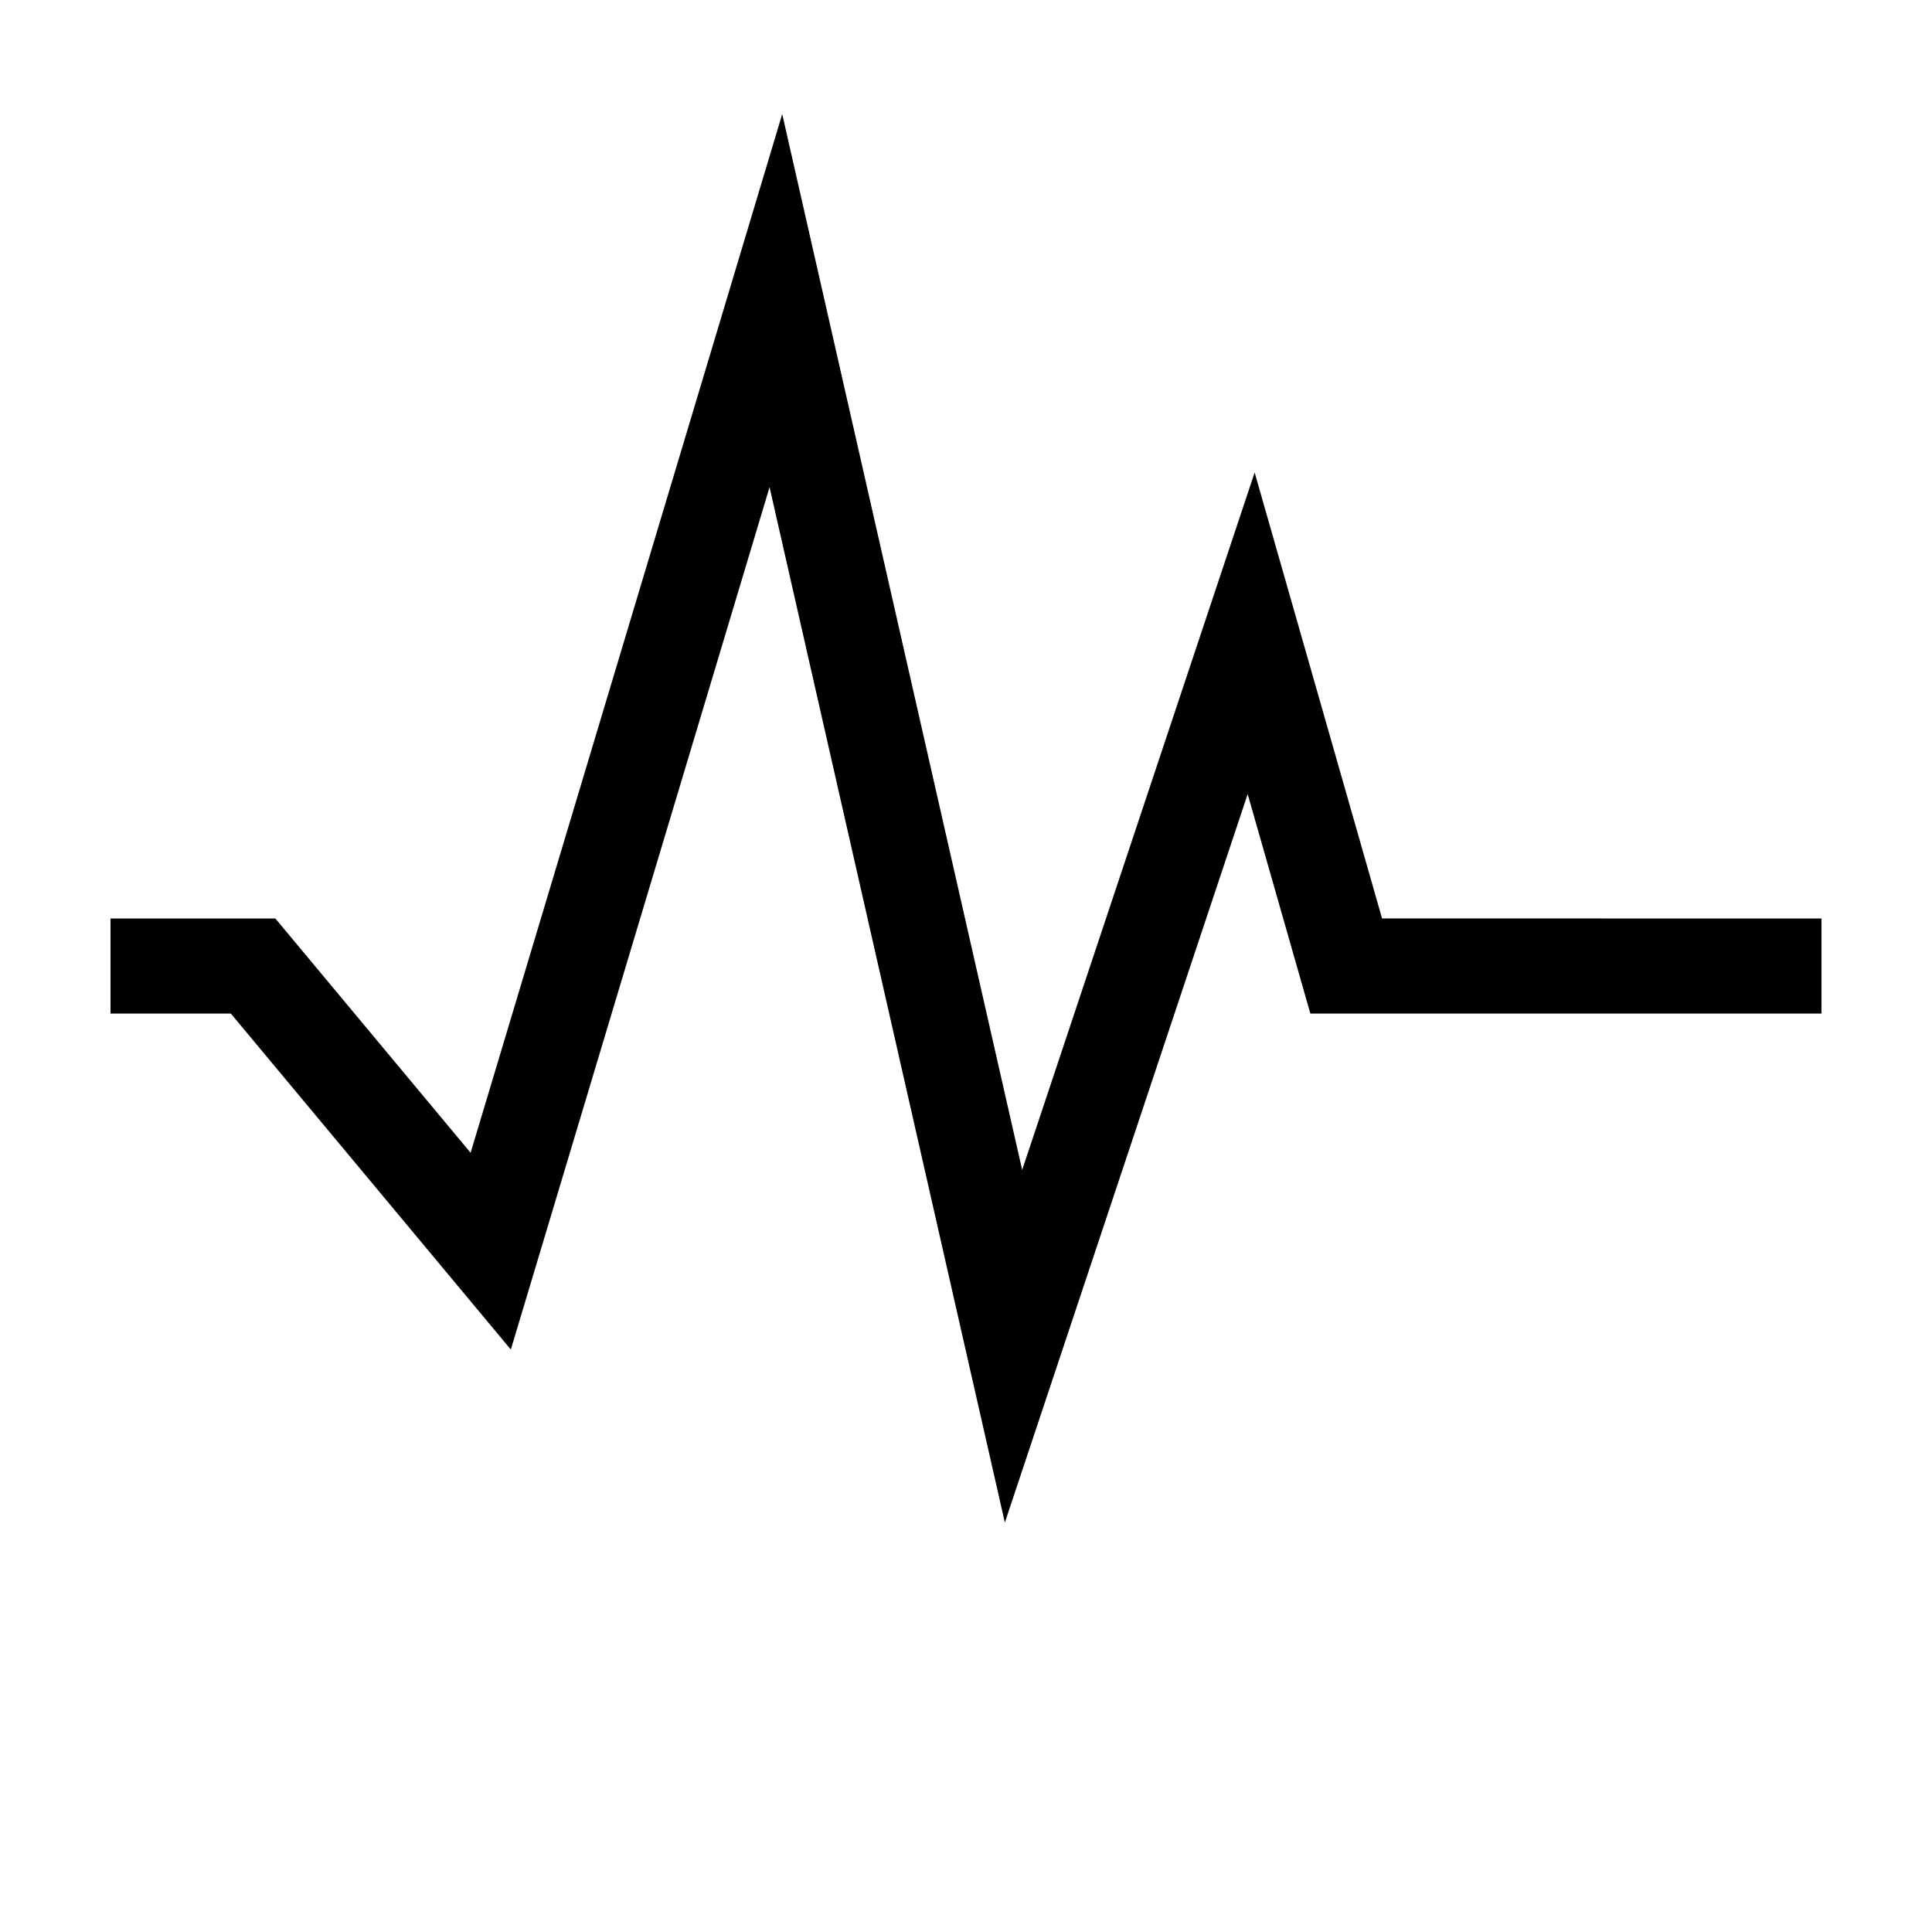<?xml version="1.0" encoding="UTF-8"?>
<!-- The Best Svg Icon site in the world: iconSvg.co, Visit us! https://iconsvg.co -->
<svg fill="#000000" width="800px" height="800px" version="1.1" viewBox="144 144 512 512" xmlns="http://www.w3.org/2000/svg">
 <path d="m510.26 387.4-33.766-118.18-61.605 184.82-63.594-279.81-82.582 275.27-51.746-62.094h-43.684v25.191h31.887l74.203 89.047 68.566-228.54 62.355 274.38 64.348-193.04 16.613 58.156h135.45v-25.191z"/>
</svg>
